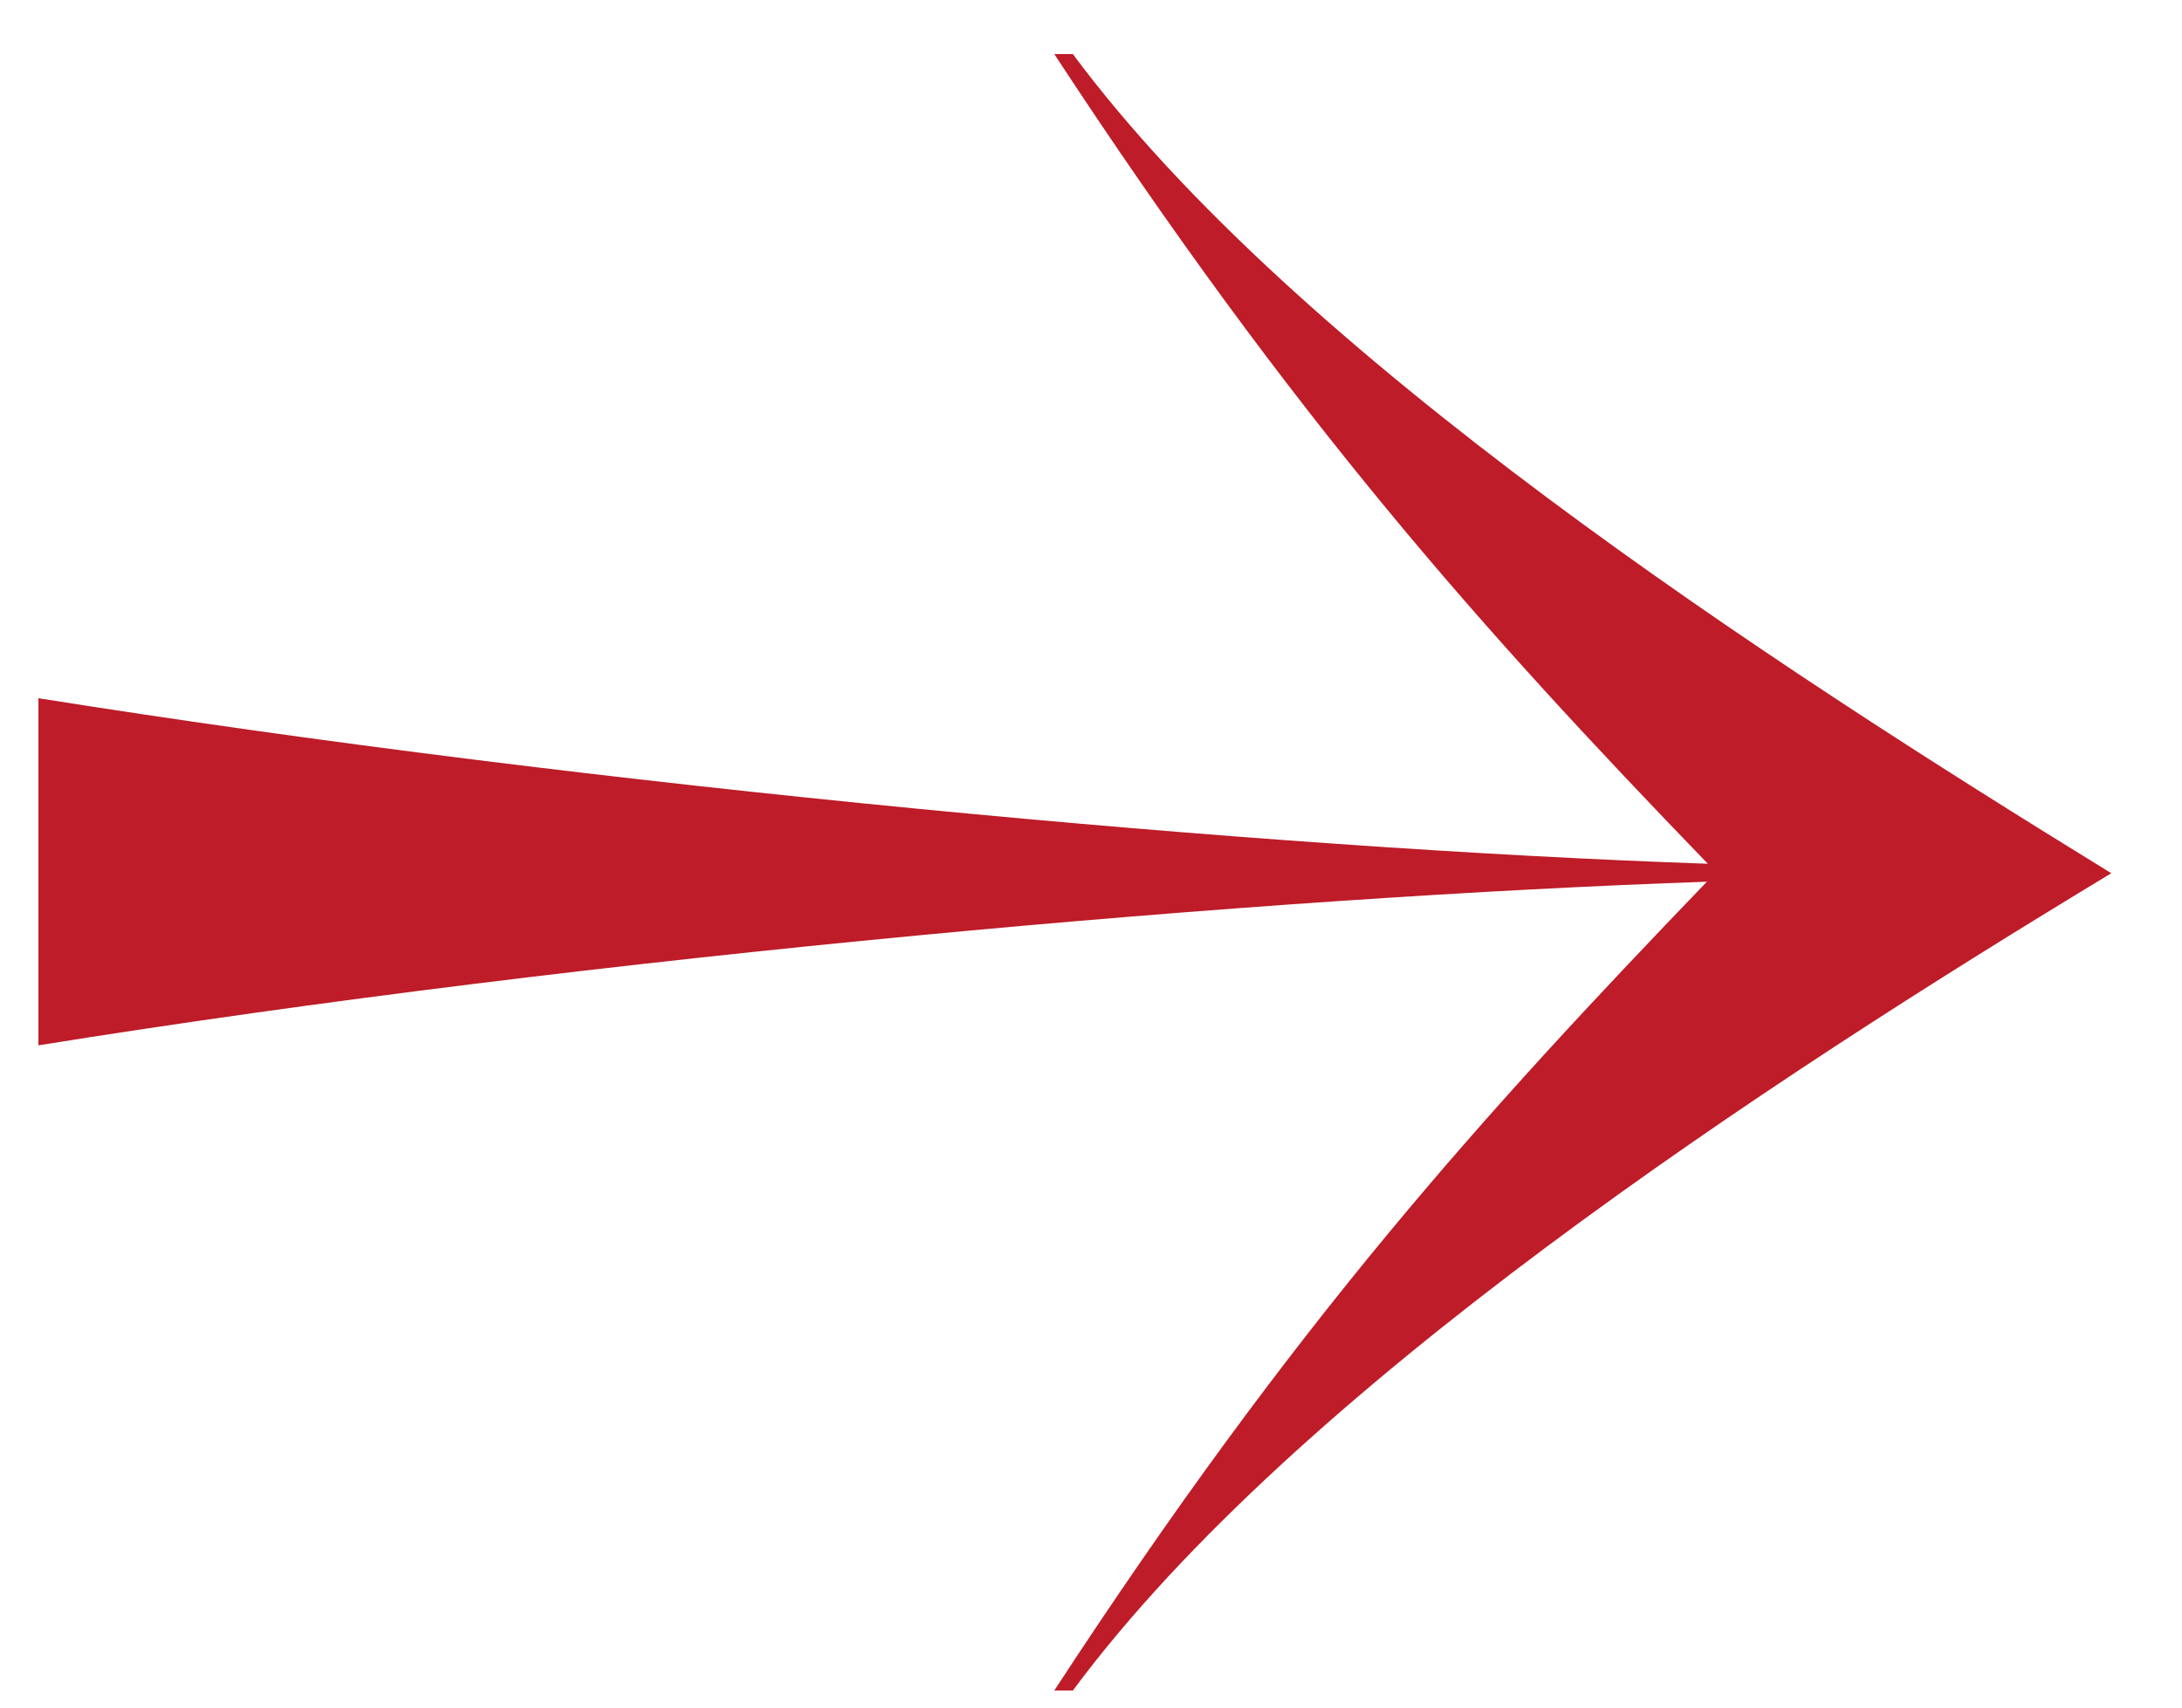 <svg width="23" height="18" viewBox="0 0 23 18" fill="none" xmlns="http://www.w3.org/2000/svg">
<g clip-path="url(#clip0_2_124)">
<path d="M18.002 9.294C13.337 9.454 6.305 10.072 0.405 11.019V7.36C6.294 8.297 13.327 8.945 18.002 9.105C15.613 6.632 13.636 4.418 11.113 0.57H11.309C13.667 3.75 18.62 6.971 22.255 9.205C18.609 11.408 13.667 14.639 11.309 17.82H11.113C13.646 13.941 15.613 11.767 18.002 9.284V9.294Z" fill="#BD1C28"/>
</g>
<defs>
<clipPath id="clip0_2_124">
<rect width="21.85" height="17.25" fill="white" transform="translate(0.405 0.57)"/>
</clipPath>
</defs>
</svg>